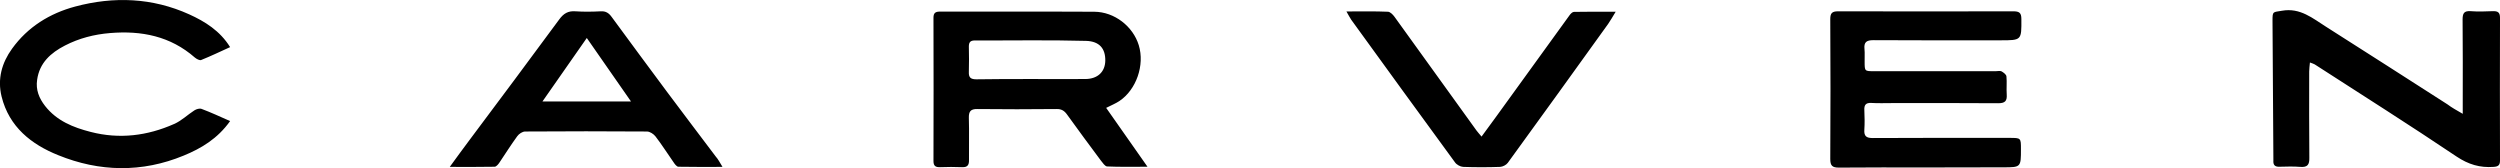 <svg xmlns="http://www.w3.org/2000/svg" xml:space="preserve" id="Laag_1" x="0" y="0" style="enable-background:new 0 0 1724.2 116" version="1.1" viewBox="0 0 1724.2 116"><g id="YdDvDc_00000106113023859208092580000012795829441649897367_"><g><path d="M1328.2 115.5c-20 0-40-.1-60 .1-4.6 0-5.9-1.4-5.9-6 .2-32.1.2-64.3 0-96.4 0-4.1 1.2-5.4 5.4-5.4 40.3.1 80.6.1 120.9 0 4.1 0 5.5 1.1 5.5 5.3.1 14.7.2 14.7-14.5 14.7-29.2 0-58.3.1-87.5-.1-4.8 0-6.7 1.3-6.2 6.2.3 2.8 0 5.7.1 8.5 0 6.7 0 6.7 6.5 6.7h84c1.3 0 2.9-.4 3.9.1 1.4.8 3.3 2.2 3.4 3.5.4 4.1-.1 8.3.2 12.5.3 4.5-1.2 6-5.9 6-24.3-.2-48.6-.1-73-.1-4.8 0-9.7.2-14.5-.1-3.8-.2-5 1.4-4.8 5 .2 4.5.3 9 0 13.5-.3 4.4 1.4 5.7 5.7 5.7 31.5-.2 63-.1 94.4-.1 7.9 0 7.9 0 7.9 7.7 0 12.6 0 12.6-12.4 12.6-17.5.1-35.3.1-53.2.1zM762.9 74.4c9.4 13.5 18.5 26.4 28.5 40.6-10.4 0-19.2.2-27.9-.2-1.4-.1-3-2.5-4.2-4-7.8-10.5-15.7-21.1-23.3-31.7-1.9-2.7-3.9-4-7.4-3.9-18.2.2-36.3.2-54.5 0-4.7-.1-6 1.7-5.9 6.1.3 9.7 0 19.3.1 29 .1 3.6-1.1 5.2-4.9 5-5-.2-10-.2-15 0-3.1.1-4.6-.8-4.6-4.2.1-33 .1-66 0-98.9 0-3.3 1.4-4.2 4.5-4.2 35.5.1 71-.1 106.4.1 14 .1 26.7 10.1 30.7 23.1 4.2 13.7-1.7 30.7-13.4 38.5-2.4 1.6-5.5 2.9-9.1 4.7zm-52.1-19.9c12.6 0 25.3.1 37.9 0 8.4-.1 13.5-5 13.6-12.7.1-8.3-4-13.3-13.2-13.6-25.6-.7-51.2-.2-76.8-.3-3.1 0-4.1 1.3-4.1 4.2.1 5.8.2 11.7 0 17.5-.2 4.1 1.5 5.1 5.3 5.1 12.3-.2 24.8-.2 37.3-.2zM1698.5 78.5V71c0-19.2.1-38.3-.1-57.5 0-4.2.9-6.1 5.5-5.8 5.1.4 10.3.2 15.5 0 3.4-.1 4.8 1 4.8 4.5-.1 32.8-.1 65.7 0 98.5 0 3.2-1.2 4.2-4.4 4.4-9.5.7-17.4-1.7-25.5-7.1-32.3-21.7-65.2-42.5-97.9-63.6-.8-.5-1.8-.7-3.3-1.3-.2 2.4-.5 4.3-.5 6.2 0 19.8-.1 39.7.1 59.5.1 4.7-1.2 6.7-6.2 6.3-4.8-.4-9.7-.2-14.5-.1-3 .1-4.3-1.2-4.1-4.2v-1.5l-.6-95c0-6.7.2-5.8 6.6-6.9 12.5-2.2 21.2 5.3 30.4 11.1 28 17.7 55.8 35.7 83.7 53.5 2.9 2.2 6 3.9 10.5 6.5zM498.3 115.1c-10.9 0-20.6.1-30.4-.1-1.2 0-2.6-1.9-3.5-3.3-4.1-5.8-7.9-11.9-12.3-17.6-1.3-1.7-3.9-3.4-5.9-3.4-28-.2-56-.2-84 0-1.9 0-4.3 1.6-5.5 3.3-4.3 5.9-8.2 12.1-12.3 18.2-.8 1.2-2.1 2.7-3.2 2.8-9.9.2-19.8.1-31 .1 5-6.8 9.2-12.7 13.6-18.5 20.7-27.7 41.4-55.3 61.9-83.2 3-4.1 6.1-6 11.2-5.6 5.8.4 11.7.3 17.5 0 3.4-.2 5.5 1.2 7.4 3.8 12.7 17.3 25.4 34.5 38.2 51.7 11.1 14.9 22.4 29.7 33.6 44.6 1.7 1.9 2.8 4.1 4.7 7.2zM374.1 70h61.1c-10.4-15-20.1-28.9-30.5-43.8-10.3 14.7-20.1 28.7-30.6 43.8zM158.7 83.5c-8.6 12.1-19.8 18.8-32 23.8-28.8 11.9-58.1 11.3-86.6-.3-18.4-7.4-33.8-19.4-39-40.4-3-12.2.2-23.3 7.2-33 10.8-15 26-24.4 43.6-29.1 26.6-7.1 53.2-6.1 78.6 5.4 10.8 4.9 21.2 11.3 28.2 22.6-6.8 3.1-13.3 6.2-20 8.9-1 .4-3.1-.7-4.3-1.7C117.5 24.9 97.6 21 75.9 22.8c-11 .9-21.4 3.6-31.1 8.6-9.7 5-17.6 11.9-19.2 23.7-1 6.8 1.3 12.6 5.5 18C39.2 83.4 50.5 87.9 62.6 91c19.8 5.1 39 2.7 57.5-5.5 5.1-2.2 9.3-6.4 14-9.4 1.4-.9 3.6-1.5 4.9-1 6.4 2.4 12.7 5.3 19.7 8.4zM928.6 7.9c10.5 0 19.6-.2 28.7.2 1.5.1 3.3 1.9 4.4 3.4 18.9 26.1 37.7 52.3 56.6 78.5.9 1.2 1.9 2.3 3.5 4.2 3.7-5 7.1-9.6 10.4-14.2 16.8-23.2 33.5-46.4 50.3-69.5.7-1 2-2.3 3-2.3 9.2-.2 18.5-.1 28.8-.1-2.1 3.4-3.5 6-5.2 8.4-23 32-46 63.9-69.2 95.8-1.1 1.5-3.5 2.7-5.3 2.8-8.5.3-17 .3-25.5 0-1.9-.1-4.5-1.5-5.6-3.1-24-32.7-47.8-65.6-71.6-98.4-1-1.5-1.8-3.1-3.3-5.7z"/></g></g></svg>